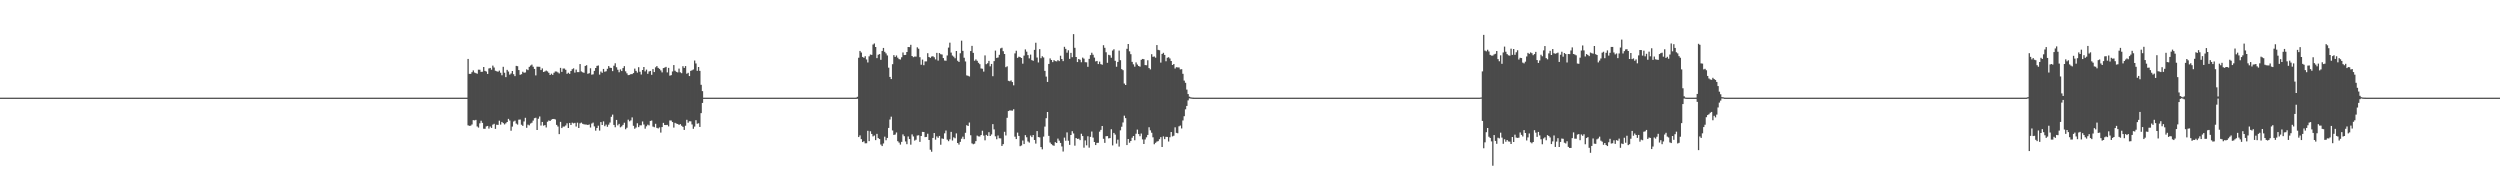 <?xml version="1.0" encoding="UTF-8"?>
<svg xmlns="http://www.w3.org/2000/svg" width="1920" height="150">
  <path d="M0 75.000h1v1.000H0zM1 75.000h1v1.000H1zM2 75.000h1v1.000H2zM3 75.000h1v1.000H3zM4 75.000h1v1.000H4zM5 75.000h1v1.000H5zM6 75.000h1v1.000H6zM7 75.000h1v1.000H7zM8 75.000h1v1.000H8zM9 75.000h1v1.000H9zM10 75.000h1v1.000H10zM11 75.000h1v1.000H11zM12 75.000h1v1.000H12zM13 75.000h1v1.000H13zM14 75.000h1v1.000H14zM15 75.000h1v1.000H15zM16 75.000h1v1.000H16zM17 75.000h1v1.000H17zM18 75.000h1v1.000H18zM19 75.000h1v1.000H19zM20 75.000h1v1.000H20zM21 75.000h1v1.000H21zM22 75.000h1v1.000H22zM23 75.000h1v1.000H23zM24 75.000h1v1.000H24zM25 75.000h1v1.000H25zM26 75.000h1v1.000H26zM27 75.000h1v1.000H27zM28 75.000h1v1.000H28zM29 75.000h1v1.000H29zM30 75.000h1v1.000H30zM31 75.000h1v1.000H31zM32 75.000h1v1.000H32zM33 75.000h1v1.000H33zM34 75.000h1v1.000H34zM35 75.000h1v1.000H35zM36 75.000h1v1.000H36zM37 75.000h1v1.000H37zM38 75.000h1v1.000H38zM39 75.000h1v1.000H39zM40 75.000h1v1.000H40zM41 75.000h1v1.000H41zM42 75.000h1v1.000H42zM43 75.000h1v1.000H43zM44 75.000h1v1.000H44zM45 75.000h1v1.000H45zM46 75.000h1v1.000H46zM47 75.000h1v1.000H47zM48 75.000h1v1.000H48zM49 75.000h1v1.000H49zM50 75.000h1v1.000H50zM51 75.000h1v1.000H51zM52 75.000h1v1.000H52zM53 75.000h1v1.000H53zM54 75.000h1v1.000H54zM55 75.000h1v1.000H55zM56 75.000h1v1.000H56zM57 75.000h1v1.000H57zM58 75.000h1v1.000H58zM59 75.000h1v1.000H59zM60 75.000h1v1.000H60zM61 75.000h1v1.000H61zM62 75.000h1v1.000H62zM63 75.000h1v1.000H63zM64 75.000h1v1.000H64zM65 75.000h1v1.000H65zM66 75.000h1v1.000H66zM67 75.000h1v1.000H67zM68 75.000h1v1.000H68zM69 75.000h1v1.000H69zM70 75.000h1v1.000H70zM71 75.000h1v1.000H71zM72 75.000h1v1.000H72zM73 75.000h1v1.000H73zM74 75.000h1v1.000H74zM75 75.000h1v1.000H75zM76 75.000h1v1.000H76zM77 75.000h1v1.000H77zM78 75.000h1v1.000H78zM79 75.000h1v1.000H79zM80 75.000h1v1.000H80zM81 75.000h1v1.000H81zM82 75.000h1v1.000H82zM83 75.000h1v1.000H83zM84 75.000h1v1.000H84zM85 75.000h1v1.000H85zM86 75.000h1v1.000H86zM87 75.000h1v1.000H87zM88 75.000h1v1.000H88zM89 75.000h1v1.000H89zM90 75.000h1v1.000H90zM91 75.000h1v1.000H91zM92 75.000h1v1.000H92zM93 75.000h1v1.000H93zM94 75.000h1v1.000H94zM95 75.000h1v1.000H95zM96 75.000h1v1.000H96zM97 75.000h1v1.000H97zM98 75.000h1v1.000H98zM99 75.000h1v1.000H99zM100 75.000h1v1.000H100zM101 75.000h1v1.000H101zM102 75.000h1v1.000H102zM103 75.000h1v1.000H103zM104 75.000h1v1.000H104zM105 75.000h1v1.000H105zM106 75.000h1v1.000H106zM107 75.000h1v1.000H107zM108 75.000h1v1.000H108zM109 75.000h1v1.000H109zM110 75.000h1v1.000H110zM111 75.000h1v1.000H111zM112 75.000h1v1.000H112zM113 75.000h1v1.000H113zM114 75.000h1v1.000H114zM115 75.000h1v1.000H115zM116 75.000h1v1.000H116zM117 75.000h1v1.000H117zM118 75.000h1v1.000H118zM119 75.000h1v1.000H119zM120 75.000h1v1.000H120zM121 75.000h1v1.000H121zM122 75.000h1v1.000H122zM123 75.000h1v1.000H123zM124 75.000h1v1.000H124zM125 75.000h1v1.000H125zM126 75.000h1v1.000H126zM127 75.000h1v1.000H127zM128 75.000h1v1.000H128zM129 75.000h1v1.000H129zM130 75.000h1v1.000H130zM131 75.000h1v1.000H131zM132 75.000h1v1.000H132zM133 75.000h1v1.000H133zM134 75.000h1v1.000H134zM135 75.000h1v1.000H135zM136 75.000h1v1.000H136zM137 75.000h1v1.000H137zM138 75.000h1v1.000H138zM139 75.000h1v1.000H139zM140 75.000h1v1.000H140zM141 75.000h1v1.000H141zM142 75.000h1v1.000H142zM143 75.000h1v1.000H143zM144 75.000h1v1.000H144zM145 75.000h1v1.000H145zM146 75.000h1v1.000H146zM147 75.000h1v1.000H147zM148 75.000h1v1.000H148zM149 75.000h1v1.000H149zM150 75.000h1v1.000H150zM151 75.000h1v1.000H151zM152 75.000h1v1.000H152zM153 75.000h1v1.000H153zM154 75.000h1v1.000H154zM155 75.000h1v1.000H155zM156 75.000h1v1.000H156zM157 75.000h1v1.000H157zM158 75.000h1v1.000H158zM159 75.000h1v1.000H159zM160 75.000h1v1.000H160zM161 75.000h1v1.000H161zM162 75.000h1v1.000H162zM163 75.000h1v1.000H163zM164 75.000h1v1.000H164zM165 75.000h1v1.000H165zM166 75.000h1v1.000H166zM167 75.000h1v1.000H167zM168 75.000h1v1.000H168zM169 75.000h1v1.000H169zM170 75.000h1v1.000H170zM171 75.000h1v1.000H171zM172 75.000h1v1.000H172zM173 75.000h1v1.000H173zM174 75.000h1v1.000H174zM175 75.000h1v1.000H175zM176 75.000h1v1.000H176zM177 75.000h1v1.000H177zM178 75.000h1v1.000H178zM179 75.000h1v1.000H179zM180 75.000h1v1.000H180zM181 75.000h1v1.000H181zM182 75.000h1v1.000H182zM183 75.000h1v1.000H183zM184 75.000h1v1.000H184zM185 75.000h1v1.000H185zM186 75.000h1v1.000H186zM187 75.000h1v1.000H187zM188 75.000h1v1.000H188zM189 75.000h1v1.000H189zM190 75.000h1v1.000H190zM191 75.000h1v1.000H191zM192 75.000h1v1.000H192zM193 75.000h1v1.000H193zM194 75.000h1v1.000H194zM195 75.000h1v1.000H195zM196 75.000h1v1.000H196zM197 75.000h1v1.000H197zM198 75.000h1v1.000H198zM199 75.000h1v1.000H199zM200 75.000h1v1.000H200zM201 75.000h1v1.000H201zM202 75.000h1v1.000H202zM203 75.000h1v1.000H203zM204 75.000h1v1.000H204zM205 75.000h1v1.000H205zM206 75.000h1v1.000H206zM207 75.000h1v1.000H207zM208 75.000h1v1.000H208zM209 75.000h1v1.000H209zM210 75.000h1v1.000H210zM211 75.000h1v1.000H211zM212 75.000h1v1.000H212zM213 75.000h1v1.000H213zM214 75.000h1v1.000H214zM215 75.000h1v1.000H215zM216 75.000h1v1.000H216zM217 75.000h1v1.000H217zM218 75.000h1v1.000H218zM219 75.000h1v1.000H219zM220 75.000h1v1.000H220zM221 75.000h1v1.000H221zM222 75.000h1v1.000H222zM223 75.000h1v1.000H223zM224 75.000h1v1.000H224zM225 75.000h1v1.000H225zM226 75.000h1v1.000H226zM227 75.000h1v1.000H227zM228 75.000h1v1.000H228zM229 75.000h1v1.000H229zM230 75.000h1v1.000H230zM231 75.000h1v1.000H231zM232 75.000h1v1.000H232zM233 75.000h1v1.000H233zM234 75.000h1v1.000H234zM235 75.000h1v1.000H235zM236 75.000h1v1.000H236zM237 75.000h1v1.000H237zM238 75.000h1v1.000H238zM239 75.000h1v1.000H239zM240 75.000h1v1.000H240zM241 75.000h1v1.000H241zM242 75.000h1v1.000H242zM243 75.000h1v1.000H243zM244 75.000h1v1.000H244zM245 75.000h1v1.000H245zM246 75.000h1v1.000H246zM247 75.000h1v1.000H247zM248 75.000h1v1.000H248zM249 75.000h1v1.000H249zM250 75.000h1v1.000H250zM251 75.000h1v1.000H251zM252 75.000h1v1.000H252zM253 75.000h1v1.000H253zM254 75.000h1v1.000H254zM255 75.000h1v1.000H255zM256 75.000h1v1.000H256zM257 75.000h1v1.000H257zM258 75.000h1v1.000H258zM259 75.000h1v1.000H259zM260 75.000h1v1.000H260zM261 75.000h1v1.000H261zM262 75.000h1v1.000H262zM263 75.000h1v1.000H263zM264 75.000h1v1.000H264zM265 75.000h1v1.000H265zM266 75.000h1v1.000H266zM267 75.000h1v1.000H267zM268 75.000h1v1.000H268zM269 75.000h1v1.000H269zM270 75.000h1v1.000H270zM271 75.000h1v1.000H271zM272 75.000h1v1.000H272zM273 75.000h1v1.000H273zM274 75.000h1v1.000H274zM275 75.000h1v1.000H275zM276 75.000h1v1.000H276zM277 75.000h1v1.000H277zM278 75.000h1v1.000H278zM279 75.000h1v1.000H279zM280 75.000h1v1.000H280zM281 75.000h1v1.000H281zM282 75.000h1v1.000H282zM283 75.000h1v1.000H283zM284 75.000h1v1.000H284zM285 75.000h1v1.000H285zM286 75.000h1v1.000H286zM287 75.000h1v1.000H287zM288 75.000h1v1.000H288zM289 75.000h1v1.000H289zM290 75.000h1v1.000H290zM291 75.000h1v1.000H291zM292 75.000h1v1.000H292zM293 75.000h1v1.000H293zM294 75.000h1v1.000H294zM295 75.000h1v1.000H295zM296 75.000h1v1.000H296zM297 75.000h1v1.000H297zM298 75.000h1v1.000H298zM299 75.000h1v1.000H299zM300 75.000h1v1.000H300zM301 75.000h1v1.000H301zM302 75.000h1v1.000H302zM303 75.000h1v1.000H303zM304 75.000h1v1.000H304zM305 75.000h1v1.000H305zM306 75.000h1v1.000H306zM307 75.000h1v1.000H307zM308 75.000h1v1.000H308zM309 75.000h1v1.000H309zM310 75.000h1v1.000H310zM311 75.000h1v1.000H311zM312 75.000h1v1.000H312zM313 75.000h1v1.000H313zM314 75.000h1v1.000H314zM315 75.000h1v1.000H315zM316 75.000h1v1.000H316zM317 75.000h1v1.000H317zM318 75.000h1v1.000H318zM319 75.000h1v1.000H319zM320 75.000h1v1.000H320zM321 75.000h1v1.000H321zM322 75.000h1v1.000H322zM323 75.000h1v1.000H323zM324 75.000h1v1.000H324zM325 75.000h1v1.000H325zM326 75.000h1v1.000H326zM327 75.000h1v1.000H327zM328 75.000h1v1.000H328zM329 75.000h1v1.000H329zM330 75.000h1v1.000H330zM331 75.000h1v1.000H331zM332 75.000h1v1.000H332zM333 75.000h1v1.000H333zM334 75.000h1v1.000H334zM335 75.000h1v1.000H335zM336 74.998h1v1.000H336zM337 74.998h1v1.000H337zM338 74.998h1v1.000H338zM339 74.997h1v1.000H339zM340 74.998h1v1.000H340zM341 74.998h1v1.000H341zM342 74.998h1v1.000H342zM343 74.998h1v1.000H343zM344 74.998h1v1.000H344zM345 74.998h1v1.000H345zM346 74.997h1v1.000H346zM347 74.998h1v1.000H347zM348 74.998h1v1.000H348zM349 74.998h1v1.000H349zM350 74.998h1v1.000H350zM351 74.997h1v1.000H351zM352 74.998h1v1.000H352zM353 74.998h1v1.000H353zM354 74.998h1v1.000H354zM355 74.998h1v1.000H355zM356 74.998h1v1.000H356zM357 74.997h1v1.000H357zM358 74.998h1v1.000H358zM359 45.242h1v51.026H359zM360 56.755h1v39.902H360zM361 56.743h1v39.759H361zM362 55.434h1v40.135H362zM363 54.064h1v38.181H363zM364 55.722h1v36.735H364zM365 56.182h1v35.876H365zM366 56.618h1v40.483H366zM367 53.504h1v44.515H367zM368 53.576h1v41.119H368zM369 55.184h1v37.530H369zM370 55.109h1v39.229H370zM371 51.469h1v47.388H371zM372 54.423h1v44.484H372zM373 54.922h1v42.151H373zM374 56.797h1v39.907H374zM375 52.586h1v46.161H375zM376 52.158h1v45.000H376zM377 53.560h1v44.672H377zM378 50.394h1v45.358H378zM379 51.860h1v43.236H379zM380 54.328h1v44.649H380zM381 54.720h1v41.085H381zM382 55.081h1v40.843H382zM383 54.214h1v38.448H383zM384 55.875h1v39.814H384zM385 57.813h1v35.854H385zM386 51.303h1v43.263H386zM387 55.870h1v39.737H387zM388 59.226h1v35.492H388zM389 53.666h1v40.024H389zM390 54.939h1v36.366H390zM391 57.292h1v35.269H391zM392 56.410h1v43.974H392zM393 54.545h1v42.671H393zM394 57.008h1v36.315H394zM395 58.483h1v34.182H395zM396 50.572h1v44.370H396zM397 50.832h1v44.841H397zM398 53.821h1v38.062H398zM399 57.467h1v34.352H399zM400 56.995h1v38.800H400zM401 55.087h1v41.573H401zM402 55.852h1v37.459H402zM403 55.675h1v34.788H403zM404 53.235h1v44.931H404zM405 53.877h1v41.848H405zM406 51.369h1v44.957H406zM407 50.340h1v44.511H407zM408 49.622h1v44.662H408zM409 51.274h1v41.370H409zM410 52.953h1v37.820H410zM411 57.904h1v32.529H411zM412 51.181h1v48.654H412zM413 51.266h1v39.926H413zM414 51.317h1v38.135H414zM415 53.831h1v42.601H415zM416 52.547h1v41.120H416zM417 55.275h1v41.225H417zM418 54.846h1v41.182H418zM419 54.174h1v43.707H419zM420 54.823h1v38.669H420zM421 55.902h1v36.611H421zM422 57.576h1v35.376H422zM423 56.578h1v35.351H423zM424 57.492h1v33.897H424zM425 55.855h1v35.485H425zM426 54.871h1v36.891H426zM427 54.918h1v40.994H427zM428 55.581h1v41.601H428zM429 56.412h1v46.589H429zM430 52.142h1v41.428H430zM431 55.180h1v43.152H431zM432 52.621h1v44.615H432zM433 52.632h1v44.534H433zM434 53.628h1v42.719H434zM435 56.701h1v37.999H435zM436 55.848h1v42.432H436zM437 56.750h1v37.641H437zM438 54.529h1v41.494H438zM439 53.169h1v41.021H439zM440 52.502h1v42.274H440zM441 55.757h1v38.609H441zM442 53.441h1v43.758H442zM443 55.416h1v38.772H443zM444 55.408h1v42.887H444zM445 49.199h1v45.528H445zM446 54.886h1v39.256H446zM447 55.479h1v39.625H447zM448 55.926h1v39.550H448zM449 50.657h1v44.985H449zM450 50.086h1v45.631H450zM451 56.672h1v39.337H451zM452 56.218h1v39.370H452zM453 52.450h1v45.475H453zM454 57.358h1v37.542H454zM455 57.062h1v37.078H455zM456 54.418h1v42.641H456zM457 52.245h1v48.124H457zM458 50.575h1v47.749H458zM459 50.293h1v46.232H459zM460 57.313h1v42.976H460zM461 54.913h1v38.826H461zM462 55.929h1v40.046H462zM463 52.945h1v40.300H463zM464 55.073h1v41.823H464zM465 54.720h1v40.964H465zM466 52.824h1v44.543H466zM467 50.745h1v44.999H467zM468 52.022h1v42.095H468zM469 52.198h1v37.518H469zM470 54.629h1v33.360H470zM471 50.505h1v45.432H471zM472 48.613h1v49.135H472zM473 51.645h1v40.451H473zM474 53.563h1v42.711H474zM475 55.510h1v39.643H475zM476 53.317h1v44.461H476zM477 54.567h1v42.483H477zM478 52.282h1v43.632H478zM479 50.770h1v43.503H479zM480 54.773h1v44.481H480zM481 56.306h1v41.788H481zM482 57.721h1v34.203H482zM483 57.476h1v35.719H483zM484 56.946h1v35.526H484zM485 56.909h1v33.245H485zM486 56.129h1v40.462H486zM487 52.707h1v46.149H487zM488 54.404h1v43.534H488zM489 55.757h1v38.920H489zM490 51.616h1v46.016H490zM491 55.111h1v41.151H491zM492 57.260h1v39.014H492zM493 53.748h1v39.527H493zM494 51.475h1v44.168H494zM495 54.810h1v44.029H495zM496 53.441h1v43.578H496zM497 56.678h1v39.053H497zM498 54.887h1v41.401H498zM499 54.462h1v38.396H499zM500 57.426h1v35.136H500zM501 53.019h1v44.221H501zM502 55.364h1v42.350H502zM503 51.695h1v43.375H503zM504 50.755h1v47.435H504zM505 52.100h1v46.553H505zM506 52.878h1v44.970H506zM507 54.064h1v47.780H507zM508 55.627h1v41.943H508zM509 52.269h1v42.092H509zM510 51.915h1v44.062H510zM511 51.377h1v44.655H511zM512 55.605h1v40.298H512zM513 52.137h1v44.924H513zM514 58.099h1v34.400H514zM515 57.708h1v34.888H515zM516 54.873h1v38.876H516zM517 49.948h1v48.034H517zM518 54.331h1v40.020H518zM519 55.201h1v39.736H519zM520 55.582h1v39.630H520zM521 52.677h1v43.254H521zM522 55.555h1v39.763H522zM523 56.211h1v40.363H523zM524 50.819h1v46.633H524zM525 52.176h1v47.621H525zM526 50.731h1v45.829H526zM527 56.639h1v35.365H527zM528 55.894h1v38.375H528zM529 58.421h1v34.721H529zM530 54.450h1v38.752H530zM531 53.956h1v41.617H531zM532 53.326h1v45.571H532zM533 46.499h1v50.709H533zM534 48.731h1v43.600H534zM535 54.350h1v40.670H535zM536 51.481h1v43.210H536zM537 54.434h1v43.057H537zM538 65.103h1v21.796H538zM539 70.014h1v9.061H539zM540 74.998h1v1.000H540zM541 74.998h1v1.000H541zM542 74.998h1v1.000H542zM543 74.997h1v1.000H543zM544 74.997h1v1.000H544zM545 74.998h1v1.000H545zM546 74.998h1v1.000H546zM547 74.998h1v1.000H547zM548 74.998h1v1.000H548zM549 74.998h1v1.000H549zM550 74.997h1v1.000H550zM551 74.998h1v1.000H551zM552 74.997h1v1.000H552zM553 74.997h1v1.000H553zM554 74.997h1v1.000H554zM555 74.997h1v1.000H555zM556 74.998h1v1.000H556zM557 74.998h1v1.000H557zM558 74.998h1v1.000H558zM559 74.997h1v1.000H559zM560 74.998h1v1.000H560zM561 74.998h1v1.000H561zM562 74.998h1v1.000H562zM563 74.998h1v1.000H563zM564 74.998h1v1.000H564zM565 74.998h1v1.000H565zM566 74.998h1v1.000H566zM567 74.998h1v1.000H567zM568 74.998h1v1.000H568zM569 74.998h1v1.000H569zM570 74.998h1v1.000H570zM571 74.998h1v1.000H571zM572 74.997h1v1.000H572zM573 74.997h1v1.000H573zM574 74.998h1v1.000H574zM575 74.998h1v1.000H575zM576 74.998h1v1.000H576zM577 74.997h1v1.000H577zM578 74.998h1v1.000H578zM579 74.998h1v1.000H579zM580 74.997h1v1.000H580zM581 74.998h1v1.000H581zM582 74.997h1v1.000H582zM583 74.998h1v1.000H583zM584 74.998h1v1.000H584zM585 74.998h1v1.000H585zM586 74.997h1v1.000H586zM587 74.998h1v1.000H587zM588 74.998h1v1.000H588zM589 74.998h1v1.000H589zM590 74.997h1v1.000H590zM591 74.997h1v1.000H591zM592 74.998h1v1.000H592zM593 74.998h1v1.000H593zM594 74.998h1v1.000H594zM595 74.998h1v1.000H595zM596 74.997h1v1.000H596zM597 74.998h1v1.000H597zM598 74.998h1v1.000H598zM599 74.998h1v1.000H599zM600 74.997h1v1.000H600zM601 74.998h1v1.000H601zM602 74.998h1v1.000H602zM603 74.997h1v1.000H603zM604 74.998h1v1.000H604zM605 74.998h1v1.000H605zM606 74.998h1v1.000H606zM607 74.998h1v1.000H607zM608 74.998h1v1.000H608zM609 74.998h1v1.000H609zM610 74.998h1v1.000H610zM611 74.998h1v1.000H611zM612 74.998h1v1.000H612zM613 74.998h1v1.000H613zM614 74.998h1v1.000H614zM615 74.998h1v1.000H615zM616 74.998h1v1.000H616zM617 74.997h1v1.000H617zM618 74.998h1v1.000H618zM619 74.998h1v1.000H619zM620 74.998h1v1.000H620zM621 74.998h1v1.000H621zM622 74.998h1v1.000H622zM623 74.998h1v1.000H623zM624 74.998h1v1.000H624zM625 74.998h1v1.000H625zM626 74.998h1v1.000H626zM627 74.997h1v1.000H627zM628 74.998h1v1.000H628zM629 74.998h1v1.000H629zM630 74.998h1v1.000H630zM631 74.998h1v1.000H631zM632 74.998h1v1.000H632zM633 74.998h1v1.000H633zM634 74.997h1v1.000H634zM635 74.998h1v1.000H635zM636 74.998h1v1.000H636zM637 74.998h1v1.000H637zM638 74.998h1v1.000H638zM639 74.998h1v1.000H639zM640 74.998h1v1.000H640zM641 74.998h1v1.000H641zM642 74.998h1v1.000H642zM643 74.998h1v1.000H643zM644 74.998h1v1.000H644zM645 74.998h1v1.000H645zM646 74.998h1v1.000H646zM647 74.998h1v1.000H647zM648 74.998h1v1.000H648zM649 74.997h1v1.000H649zM650 74.998h1v1.000H650zM651 74.997h1v1.000H651zM652 74.998h1v1.000H652zM653 74.998h1v1.000H653zM654 74.998h1v1.000H654zM655 74.998h1v1.000H655zM656 74.998h1v1.000H656zM657 74.966h1v1.000H657zM658 74.341h1v1.552H658zM659 44.335h1v60.929H659zM660 39.107h1v64.870H660zM661 40.331h1v66.521H661zM662 43.733h1v65.358H662zM663 44.409h1v64.093H663zM664 43.147h1v66.946H664zM665 45.663h1v64.360H665zM666 47.951h1v52.499H666zM667 43.246h1v65.142H667zM668 41.865h1v58.971H668zM669 42.126h1v60.712H669zM670 34.193h1v70.581H670zM671 33.374h1v70.728H671zM672 36.076h1v71.548H672zM673 44.670h1v58.119H673zM674 42.038h1v64.038H674zM675 41.517h1v65.283H675zM676 45.941h1v65.073H676zM677 39.096h1v73.107H677zM678 36.824h1v73.379H678zM679 39.790h1v65.189H679zM680 41.022h1v66.687H680zM681 42.575h1v63.358H681zM682 51.989h1v46.258H682zM683 59.085h1v32.729H683zM684 60.706h1v28.907H684zM685 49.283h1v50.929H685zM686 42.334h1v61.286H686zM687 43.729h1v59.568H687zM688 42.597h1v59.133H688zM689 44.294h1v64.129H689zM690 45.427h1v64.085H690zM691 45.735h1v65.323H691zM692 43.965h1v64.967H692zM693 40.276h1v62.935H693zM694 42.303h1v62.295H694zM695 42.165h1v66.461H695zM696 39.927h1v70.835H696zM697 36.120h1v68.697H697zM698 36.197h1v70.588H698zM699 34.401h1v76.702H699zM700 43.033h1v60.182H700zM701 43.954h1v60.847H701zM702 43.437h1v64.550H702zM703 43.467h1v63.825H703zM704 36.340h1v67.746H704zM705 37.407h1v66.500H705zM706 43.915h1v65.043H706zM707 49.738h1v54.720H707zM708 45.794h1v55.504H708zM709 50.082h1v51.302H709zM710 47.165h1v58.142H710zM711 47.158h1v57.991H711zM712 40.861h1v61.852H712zM713 43.795h1v63.730H713zM714 44.441h1v70.562H714zM715 43.415h1v73.133H715zM716 43.158h1v62.799H716zM717 43.967h1v58.153H717zM718 45.637h1v61.640H718zM719 40.600h1v64.178H719zM720 46.559h1v59.296H720zM721 40.746h1v63.661H721zM722 41.629h1v69.536H722zM723 41.877h1v64.455H723zM724 44.583h1v62.086H724zM725 46.464h1v55.926H725zM726 46.655h1v53.570H726zM727 42.615h1v64.660H727zM728 36.571h1v71.891H728zM729 32.775h1v74.228H729zM730 40.395h1v60.864H730zM731 42.653h1v65.292H731zM732 43.517h1v61.930H732zM733 44.725h1v61.452H733zM734 39.185h1v63.282H734zM735 46.638h1v63.203H735zM736 47.585h1v63.455H736zM737 40.893h1v68.053H737zM738 31.232h1v75.307H738zM739 39.048h1v65.903H739zM740 44.359h1v62.507H740zM741 47.195h1v54.778H741zM742 57.899h1v38.276H742zM743 58.223h1v38.521H743zM744 58.705h1v35.389H744zM745 39.225h1v64.678H745zM746 35.245h1v74.883H746zM747 40.610h1v70.196H747zM748 46.660h1v63.679H748zM749 45.642h1v62.744H749zM750 46.713h1v57.452H750zM751 48.235h1v56.543H751zM752 49.318h1v55.551H752zM753 52.572h1v51.124H753zM754 52.775h1v47.648H754zM755 54.979h1v49.159H755zM756 42.526h1v65.226H756zM757 49.330h1v54.259H757zM758 48.572h1v55.814H758zM759 46.725h1v54.825H759zM760 50.921h1v53.547H760zM761 49.104h1v54.144H761zM762 58.516h1v36.833H762zM763 46.975h1v52.422H763zM764 38.870h1v65.820H764zM765 44.497h1v62.481H765zM766 44.110h1v60.005H766zM767 42.070h1v64.124H767zM768 37.145h1v69.133H768zM769 36.660h1v75.428H769zM770 39.300h1v71.386H770zM771 41.467h1v59.767H771zM772 51.589h1v52.443H772zM773 50.950h1v39.536H773zM774 62.062h1v23.228H774zM775 62.409h1v22.368H775zM776 61.755h1v23.161H776zM777 63.019h1v21.998H777zM778 65.519h1v18.410H778zM779 41.007h1v63.964H779zM780 38.987h1v67.828H780zM781 44.448h1v57.391H781zM782 43.537h1v60.879H782zM783 43.864h1v68.395H783zM784 44.519h1v67.185H784zM785 48.876h1v59.062H785zM786 42.701h1v67.953H786zM787 37.918h1v65.873H787zM788 39.676h1v65.762H788zM789 42.337h1v66.306H789zM790 44.873h1v64.621H790zM791 41.933h1v62.156H791zM792 46.170h1v59.155H792zM793 46.687h1v57.066H793zM794 38.282h1v69.219H794zM795 32.802h1v77.461H795zM796 44.198h1v56.474H796zM797 47.975h1v57.314H797zM798 37.755h1v67.792H798zM799 44.672h1v68.284H799zM800 43.230h1v71.462H800zM801 44.119h1v60.782H801zM802 54.451h1v42.791H802zM803 58.838h1v31.937H803zM804 62.907h1v23.094H804zM805 49.103h1v55.231H805zM806 44.875h1v64.573H806zM807 46.089h1v64.630H807zM808 47.736h1v63.836H808zM809 46.203h1v65.764H809zM810 46.948h1v62.250H810zM811 47.140h1v62.694H811zM812 46.169h1v60.270H812zM813 46.946h1v61.110H813zM814 42.792h1v66.997H814zM815 45.315h1v67.150H815zM816 46.967h1v69.420H816zM817 35.956h1v69.708H817zM818 37.544h1v70.538H818zM819 40.464h1v61.201H819zM820 38.607h1v69.490H820zM821 45.231h1v66.014H821zM822 40.619h1v63.080H822zM823 43.925h1v56.836H823zM824 26.238h1v76.255H824zM825 36.725h1v75.135H825zM826 43.774h1v62.191H826zM827 47.643h1v59.045H827zM828 45.311h1v61.194H828zM829 45.861h1v61.757H829zM830 47.841h1v54.852H830zM831 44.254h1v60.265H831zM832 45.069h1v68.360H832zM833 47.784h1v60.057H833zM834 47.874h1v63.741H834zM835 51.305h1v53.324H835zM836 45.208h1v68.182H836zM837 42.319h1v62.782H837zM838 40.479h1v60.514H838zM839 42.020h1v63.680H839zM840 44.260h1v64.793H840zM841 47.134h1v64.283H841zM842 46.779h1v62.918H842zM843 49.216h1v60.478H843zM844 47.299h1v53.804H844zM845 49.275h1v50.455H845zM846 49.713h1v47.059H846zM847 34.714h1v71.878H847zM848 36.704h1v73.028H848zM849 40.120h1v64.475H849zM850 48.254h1v56.240H850zM851 42.105h1v64.210H851zM852 42.509h1v63.548H852zM853 44.355h1v54.903H853zM854 38.789h1v72.865H854zM855 37.857h1v64.221H855zM856 46.688h1v56.687H856zM857 51.275h1v59.009H857zM858 47.548h1v59.712H858zM859 38.867h1v73.697H859zM860 46.211h1v53.879H860zM861 53.096h1v44.221H861zM862 53.894h1v40.157H862zM863 64.159h1v24.654H863zM864 65.257h1v25.465H864zM865 37.457h1v73.942H865zM866 33.816h1v72.917H866zM867 39.423h1v70.201H867zM868 41.629h1v66.671H868zM869 47.495h1v58.280H869zM870 49.390h1v55.073H870zM871 51.209h1v56.527H871zM872 47.908h1v54.815H872zM873 49.572h1v49.939H873zM874 50.672h1v52.271H874zM875 51.195h1v53.415H875zM876 45.930h1v56.616H876zM877 45.243h1v61.806H877zM878 45.482h1v65.120H878zM879 49.990h1v57.132H879zM880 50.139h1v55.347H880zM881 46.262h1v57.363H881zM882 52.274h1v45.459H882zM883 53.279h1v46.821H883zM884 41.619h1v60.326H884zM885 43.637h1v61.809H885zM886 43.359h1v67.450H886zM887 44.314h1v65.358H887zM888 34.591h1v74.159H888zM889 38.287h1v70.119H889zM890 38.605h1v68.300H890zM891 48.073h1v57.234H891zM892 41.433h1v71.480H892zM893 40.537h1v64.223H893zM894 42.197h1v64.676H894zM895 47.056h1v58.007H895zM896 44.335h1v60.824H896zM897 43.942h1v64.740H897zM898 44.912h1v60.491H898zM899 46.859h1v54.513H899zM900 49.938h1v54.791H900zM901 49.156h1v55.096H901zM902 52.616h1v45.161H902zM903 51.601h1v50.458H903zM904 51.753h1v50.591H904zM905 51.816h1v45.228H905zM906 53.321h1v43.073H906zM907 53.125h1v45.523H907zM908 56.667h1v35.847H908zM909 61.924h1v27.311H909zM910 63.616h1v20.369H910zM911 68.794h1v12.545H911zM912 72.221h1v4.860H912zM913 74.249h1v1.345H913zM914 74.718h1v1.000H914zM915 74.881h1v1.000H915zM916 74.957h1v1.000H916zM917 74.985h1v1.000H917zM918 74.995h1v1.000H918zM919 74.998h1v1.000H919zM920 74.998h1v1.000H920zM921 74.998h1v1.000H921zM922 74.997h1v1.000H922zM923 74.998h1v1.000H923zM924 74.998h1v1.000H924zM925 74.998h1v1.000H925zM926 74.998h1v1.000H926zM927 74.998h1v1.000H927zM928 74.998h1v1.000H928zM929 74.997h1v1.000H929zM930 74.998h1v1.000H930zM931 74.997h1v1.000H931zM932 74.998h1v1.000H932zM933 74.998h1v1.000H933zM934 74.998h1v1.000H934zM935 74.997h1v1.000H935zM936 74.998h1v1.000H936zM937 74.998h1v1.000H937zM938 74.998h1v1.000H938zM939 74.998h1v1.000H939zM940 74.998h1v1.000H940zM941 74.998h1v1.000H941zM942 74.998h1v1.000H942zM943 74.998h1v1.000H943zM944 74.998h1v1.000H944zM945 74.998h1v1.000H945zM946 74.997h1v1.000H946zM947 74.997h1v1.000H947zM948 74.998h1v1.000H948zM949 74.998h1v1.000H949zM950 74.998h1v1.000H950zM951 74.998h1v1.000H951zM952 74.998h1v1.000H952zM953 74.998h1v1.000H953zM954 74.998h1v1.000H954zM955 74.998h1v1.000H955zM956 74.998h1v1.000H956zM957 74.998h1v1.000H957zM958 74.998h1v1.000H958zM959 74.997h1v1.000H959zM960 74.998h1v1.000H960zM961 74.998h1v1.000H961zM962 74.998h1v1.000H962zM963 74.998h1v1.000H963zM964 74.998h1v1.000H964zM965 74.998h1v1.000H965zM966 74.998h1v1.000H966zM967 74.998h1v1.000H967zM968 74.998h1v1.000H968zM969 74.998h1v1.000H969zM970 74.998h1v1.000H970zM971 74.998h1v1.000H971zM972 74.998h1v1.000H972zM973 74.998h1v1.000H973zM974 74.998h1v1.000H974zM975 74.997h1v1.000H975zM976 74.997h1v1.000H976zM977 74.998h1v1.000H977zM978 74.998h1v1.000H978zM979 74.998h1v1.000H979zM980 74.998h1v1.000H980zM981 74.998h1v1.000H981zM982 74.997h1v1.000H982zM983 74.998h1v1.000H983zM984 74.998h1v1.000H984zM985 74.998h1v1.000H985zM986 74.998h1v1.000H986zM987 74.998h1v1.000H987zM988 74.998h1v1.000H988zM989 74.998h1v1.000H989zM990 74.998h1v1.000H990zM991 74.998h1v1.000H991zM992 74.998h1v1.000H992zM993 74.998h1v1.000H993zM994 74.998h1v1.000H994zM995 74.998h1v1.000H995zM996 74.998h1v1.000H996zM997 74.998h1v1.000H997zM998 74.998h1v1.000H998zM999 74.998h1v1.000H999zM1000 74.998h1v1.000H1000zM1001 74.997h1v1.000H1001zM1002 74.998h1v1.000H1002zM1003 74.998h1v1.000H1003zM1004 74.998h1v1.000H1004zM1005 74.998h1v1.000H1005zM1006 74.998h1v1.000H1006zM1007 74.998h1v1.000H1007zM1008 74.997h1v1.000H1008zM1009 74.998h1v1.000H1009zM1010 74.998h1v1.000H1010zM1011 74.998h1v1.000H1011zM1012 74.998h1v1.000H1012zM1013 74.998h1v1.000H1013zM1014 74.998h1v1.000H1014zM1015 74.998h1v1.000H1015zM1016 74.998h1v1.000H1016zM1017 74.997h1v1.000H1017zM1018 74.998h1v1.000H1018zM1019 74.998h1v1.000H1019zM1020 74.998h1v1.000H1020zM1021 74.998h1v1.000H1021zM1022 74.998h1v1.000H1022zM1023 74.998h1v1.000H1023zM1024 74.998h1v1.000H1024zM1025 74.998h1v1.000H1025zM1026 74.998h1v1.000H1026zM1027 74.998h1v1.000H1027zM1028 74.997h1v1.000H1028zM1029 74.998h1v1.000H1029zM1030 74.998h1v1.000H1030zM1031 74.998h1v1.000H1031zM1032 74.997h1v1.000H1032zM1033 74.998h1v1.000H1033zM1034 74.997h1v1.000H1034zM1035 74.998h1v1.000H1035zM1036 74.998h1v1.000H1036zM1037 74.998h1v1.000H1037zM1038 74.998h1v1.000H1038zM1039 74.998h1v1.000H1039zM1040 74.998h1v1.000H1040zM1041 74.998h1v1.000H1041zM1042 74.998h1v1.000H1042zM1043 74.998h1v1.000H1043zM1044 74.998h1v1.000H1044zM1045 74.998h1v1.000H1045zM1046 74.998h1v1.000H1046zM1047 74.998h1v1.000H1047zM1048 74.998h1v1.000H1048zM1049 74.998h1v1.000H1049zM1050 74.998h1v1.000H1050zM1051 74.998h1v1.000H1051zM1052 74.998h1v1.000H1052zM1053 74.998h1v1.000H1053zM1054 74.998h1v1.000H1054zM1055 74.998h1v1.000H1055zM1056 74.997h1v1.000H1056zM1057 74.998h1v1.000H1057zM1058 74.998h1v1.000H1058zM1059 74.998h1v1.000H1059zM1060 74.998h1v1.000H1060zM1061 74.998h1v1.000H1061zM1062 74.998h1v1.000H1062zM1063 74.998h1v1.000H1063zM1064 74.998h1v1.000H1064zM1065 74.998h1v1.000H1065zM1066 74.998h1v1.000H1066zM1067 74.998h1v1.000H1067zM1068 74.998h1v1.000H1068zM1069 74.998h1v1.000H1069zM1070 74.998h1v1.000H1070zM1071 74.998h1v1.000H1071zM1072 74.998h1v1.000H1072zM1073 74.998h1v1.000H1073zM1074 74.998h1v1.000H1074zM1075 74.998h1v1.000H1075zM1076 74.998h1v1.000H1076zM1077 74.998h1v1.000H1077zM1078 74.998h1v1.000H1078zM1079 74.998h1v1.000H1079zM1080 74.997h1v1.000H1080zM1081 74.998h1v1.000H1081zM1082 74.998h1v1.000H1082zM1083 74.998h1v1.000H1083zM1084 74.998h1v1.000H1084zM1085 74.998h1v1.000H1085zM1086 74.998h1v1.000H1086zM1087 74.997h1v1.000H1087zM1088 74.998h1v1.000H1088zM1089 74.998h1v1.000H1089zM1090 74.998h1v1.000H1090zM1091 74.998h1v1.000H1091zM1092 74.998h1v1.000H1092zM1093 74.998h1v1.000H1093zM1094 74.998h1v1.000H1094zM1095 74.998h1v1.000H1095zM1096 74.998h1v1.000H1096zM1097 74.997h1v1.000H1097zM1098 74.998h1v1.000H1098zM1099 74.998h1v1.000H1099zM1100 74.998h1v1.000H1100zM1101 74.998h1v1.000H1101zM1102 74.998h1v1.000H1102zM1103 74.998h1v1.000H1103zM1104 74.998h1v1.000H1104zM1105 74.997h1v1.000H1105zM1106 74.998h1v1.000H1106zM1107 74.998h1v1.000H1107zM1108 74.998h1v1.000H1108zM1109 74.998h1v1.000H1109zM1110 74.998h1v1.000H1110zM1111 74.998h1v1.000H1111zM1112 74.998h1v1.000H1112zM1113 74.998h1v1.000H1113zM1114 74.997h1v1.000H1114zM1115 74.998h1v1.000H1115zM1116 74.998h1v1.000H1116zM1117 74.997h1v1.000H1117zM1118 74.998h1v1.000H1118zM1119 74.998h1v1.000H1119zM1120 74.998h1v1.000H1120zM1121 74.998h1v1.000H1121zM1122 74.998h1v1.000H1122zM1123 74.998h1v1.000H1123zM1124 74.998h1v1.000H1124zM1125 74.998h1v1.000H1125zM1126 74.998h1v1.000H1126zM1127 74.998h1v1.000H1127zM1128 74.998h1v1.000H1128zM1129 74.998h1v1.000H1129zM1130 74.998h1v1.000H1130zM1131 74.998h1v1.000H1131zM1132 74.998h1v1.000H1132zM1133 74.998h1v1.000H1133zM1134 74.998h1v1.000H1134zM1135 74.998h1v1.000H1135zM1136 74.996h1v1.000H1136zM1137 74.831h1v1.000H1137zM1138 54.859h1v38.001H1138zM1139 26.760h1v87.132H1139zM1140 38.854h1v70.455H1140zM1141 39.439h1v62.108H1141zM1142 38.192h1v60.120H1142zM1143 39.531h1v65.461H1143zM1144 42.145h1v63.849H1144zM1145 42.705h1v65.900H1145zM1146 42.687h1v84.618H1146zM1147 41.797h1v61.917H1147zM1148 41.299h1v66.933H1148zM1149 39.174h1v71.270H1149zM1150 45.402h1v60.376H1150zM1151 47.067h1v59.208H1151zM1152 42.491h1v59.375H1152zM1153 49.002h1v56.670H1153zM1154 40.281h1v70.149H1154zM1155 35.776h1v71.188H1155zM1156 39.750h1v69.117H1156zM1157 41.577h1v65.957H1157zM1158 42.475h1v66.167H1158zM1159 42.750h1v66.057H1159zM1160 37.360h1v73.226H1160zM1161 42.116h1v63.097H1161zM1162 37.627h1v71.424H1162zM1163 42.108h1v61.307H1163zM1164 40.165h1v65.500H1164zM1165 38.619h1v67.303H1165zM1166 45.742h1v59.971H1166zM1167 44.378h1v57.371H1167zM1168 44.579h1v59.019H1168zM1169 48.057h1v56.761H1169zM1170 48.711h1v51.230H1170zM1171 47.384h1v54.758H1171zM1172 43.388h1v64.506H1172zM1173 40.619h1v64.895H1173zM1174 41.346h1v61.142H1174zM1175 40.240h1v69.030H1175zM1176 40.835h1v69.234H1176zM1177 42.401h1v66.655H1177zM1178 41.530h1v58.448H1178zM1179 39.811h1v62.062H1179zM1180 46.141h1v58.963H1180zM1181 48.334h1v53.012H1181zM1182 46.442h1v57.534H1182zM1183 42.033h1v64.943H1183zM1184 43.188h1v67.620H1184zM1185 38.717h1v67.629H1185zM1186 35.390h1v70.089H1186zM1187 44.659h1v63.087H1187zM1188 45.579h1v58.194H1188zM1189 41.027h1v63.442H1189zM1190 39.029h1v66.521H1190zM1191 42.258h1v68.374H1191zM1192 37.704h1v70.876H1192zM1193 40.887h1v63.160H1193zM1194 41.267h1v71.568H1194zM1195 40.890h1v67.836H1195zM1196 40.401h1v65.736H1196zM1197 47.568h1v65.327H1197zM1198 42.053h1v66.969H1198zM1199 39.707h1v66.679H1199zM1200 43.534h1v63.088H1200zM1201 40.694h1v68.927H1201zM1202 41.542h1v68.642H1202zM1203 47.950h1v60.560H1203zM1204 41.475h1v71.316H1204zM1205 41.565h1v72.087H1205zM1206 38.777h1v74.845H1206zM1207 36.406h1v69.665H1207zM1208 41.475h1v60.182H1208zM1209 41.885h1v64.609H1209zM1210 42.498h1v64.052H1210zM1211 48.810h1v54.585H1211zM1212 49.004h1v53.977H1212zM1213 44.287h1v63.404H1213zM1214 38.808h1v64.445H1214zM1215 34.938h1v69.357H1215zM1216 38.723h1v64.382H1216zM1217 43.382h1v67.424H1217zM1218 41.522h1v64.515H1218zM1219 42.175h1v63.149H1219zM1220 43.117h1v70.391H1220zM1221 40.356h1v76.994H1221zM1222 40.841h1v71.217H1222zM1223 41.198h1v65.164H1223zM1224 35.340h1v74.988H1224zM1225 41.608h1v68.896H1225zM1226 42.223h1v64.803H1226zM1227 47.939h1v58.412H1227zM1228 46.559h1v58.392H1228zM1229 44.902h1v63.107H1229zM1230 40.428h1v68.387H1230zM1231 39.752h1v71.454H1231zM1232 44.691h1v65.152H1232zM1233 40.547h1v70.838H1233zM1234 38.708h1v73.467H1234zM1235 42.710h1v66.561H1235zM1236 40.529h1v66.083H1236zM1237 36.035h1v74.223H1237zM1238 36.062h1v73.956H1238zM1239 40.311h1v67.489H1239zM1240 41.803h1v68.702H1240zM1241 41.063h1v66.550H1241zM1242 44.632h1v63.466H1242zM1243 41.044h1v65.424H1243zM1244 36.525h1v76.971H1244zM1245 30.439h1v79.819H1245zM1246 41.036h1v69.619H1246zM1247 39.284h1v66.517H1247zM1248 37.953h1v71.656H1248zM1249 37.775h1v66.488H1249zM1250 39.168h1v72.307H1250zM1251 45.303h1v65.436H1251zM1252 40.687h1v65.842H1252zM1253 45.389h1v55.161H1253zM1254 44.871h1v59.394H1254zM1255 46.648h1v55.923H1255zM1256 45.610h1v58.065H1256zM1257 48.630h1v57.240H1257zM1258 42.533h1v61.111H1258zM1259 38.410h1v70.411H1259zM1260 38.467h1v68.795H1260zM1261 42.713h1v64.996H1261zM1262 38.938h1v62.255H1262zM1263 43.277h1v57.608H1263zM1264 41.301h1v58.502H1264zM1265 45.869h1v60.852H1265zM1266 39.698h1v65.924H1266zM1267 43.269h1v62.686H1267zM1268 37.093h1v77.386H1268zM1269 45.976h1v66.571H1269zM1270 43.397h1v62.178H1270zM1271 45.554h1v60.885H1271zM1272 45.816h1v59.183H1272zM1273 45.999h1v56.775H1273zM1274 41.520h1v67.922H1274zM1275 40.802h1v66.890H1275zM1276 40.474h1v70.273H1276zM1277 43.507h1v65.146H1277zM1278 37.827h1v65.495H1278zM1279 44.474h1v57.508H1279zM1280 43.617h1v61.306H1280zM1281 45.119h1v60.439H1281zM1282 41.868h1v67.473H1282zM1283 33.366h1v76.521H1283zM1284 39.400h1v65.073H1284zM1285 33.945h1v73.431H1285zM1286 36.833h1v66.223H1286zM1287 40.141h1v60.970H1287zM1288 41.013h1v69.189H1288zM1289 43.128h1v66.526H1289zM1290 44.350h1v60.658H1290zM1291 53.277h1v41.279H1291zM1292 67.792h1v12.114H1292zM1293 74.005h1v1.695H1293zM1294 74.896h1v1.000H1294zM1295 74.987h1v1.000H1295zM1296 74.997h1v1.000H1296zM1297 74.998h1v1.000H1297zM1298 74.998h1v1.000H1298zM1299 74.998h1v1.000H1299zM1300 74.998h1v1.000H1300zM1301 74.998h1v1.000H1301zM1302 74.965h1v1.000H1302zM1303 72.117h1v6.140H1303zM1304 33.658h1v81.668H1304zM1305 34.392h1v70.394H1305zM1306 48.679h1v57.269H1306zM1307 48.848h1v53.566H1307zM1308 53.309h1v44.281H1308zM1309 52.855h1v42.934H1309zM1310 53.949h1v36.058H1310zM1311 58.331h1v30.042H1311zM1312 60.247h1v27.525H1312zM1313 61.026h1v25.575H1313zM1314 61.295h1v24.675H1314zM1315 59.762h1v32.625H1315zM1316 60.725h1v28.225H1316zM1317 61.370h1v28.767H1317zM1318 62.937h1v25.069H1318zM1319 66.081h1v16.449H1319zM1320 70.410h1v8.406H1320zM1321 72.384h1v4.876H1321zM1322 74.597h1v1.000H1322zM1323 74.741h1v1.000H1323zM1324 74.968h1v1.000H1324zM1325 74.995h1v1.000H1325zM1326 74.998h1v1.000H1326zM1327 74.997h1v1.000H1327zM1328 74.998h1v1.000H1328zM1329 74.998h1v1.000H1329zM1330 74.998h1v1.000H1330zM1331 74.998h1v1.000H1331zM1332 74.998h1v1.000H1332zM1333 74.998h1v1.000H1333zM1334 74.998h1v1.000H1334zM1335 74.998h1v1.000H1335zM1336 74.998h1v1.000H1336zM1337 74.998h1v1.000H1337zM1338 74.998h1v1.000H1338zM1339 74.998h1v1.000H1339zM1340 74.998h1v1.000H1340zM1341 74.998h1v1.000H1341zM1342 74.998h1v1.000H1342zM1343 74.998h1v1.000H1343zM1344 74.998h1v1.000H1344zM1345 74.998h1v1.000H1345zM1346 74.998h1v1.000H1346zM1347 74.998h1v1.000H1347zM1348 74.998h1v1.000H1348zM1349 74.997h1v1.000H1349zM1350 74.998h1v1.000H1350zM1351 74.997h1v1.000H1351zM1352 74.998h1v1.000H1352zM1353 74.998h1v1.000H1353zM1354 74.998h1v1.000H1354zM1355 74.998h1v1.000H1355zM1356 74.998h1v1.000H1356zM1357 74.998h1v1.000H1357zM1358 74.998h1v1.000H1358zM1359 74.997h1v1.000H1359zM1360 74.998h1v1.000H1360zM1361 74.997h1v1.000H1361zM1362 74.998h1v1.000H1362zM1363 74.998h1v1.000H1363zM1364 74.998h1v1.000H1364zM1365 74.998h1v1.000H1365zM1366 74.998h1v1.000H1366zM1367 75.000h1v1.000H1367zM1368 75.000h1v1.000H1368zM1369 75.000h1v1.000H1369zM1370 75.000h1v1.000H1370zM1371 75.000h1v1.000H1371zM1372 75.000h1v1.000H1372zM1373 75.000h1v1.000H1373zM1374 75.000h1v1.000H1374zM1375 75.000h1v1.000H1375zM1376 75.000h1v1.000H1376zM1377 75.000h1v1.000H1377zM1378 75.000h1v1.000H1378zM1379 75.000h1v1.000H1379zM1380 75.000h1v1.000H1380zM1381 75.000h1v1.000H1381zM1382 75.000h1v1.000H1382zM1383 75.000h1v1.000H1383zM1384 75.000h1v1.000H1384zM1385 75.000h1v1.000H1385zM1386 75.000h1v1.000H1386zM1387 75.000h1v1.000H1387zM1388 75.000h1v1.000H1388zM1389 75.000h1v1.000H1389zM1390 75.000h1v1.000H1390zM1391 75.000h1v1.000H1391zM1392 75.000h1v1.000H1392zM1393 75.000h1v1.000H1393zM1394 75.000h1v1.000H1394zM1395 75.000h1v1.000H1395zM1396 75.000h1v1.000H1396zM1397 75.000h1v1.000H1397zM1398 75.000h1v1.000H1398zM1399 75.000h1v1.000H1399zM1400 75.000h1v1.000H1400zM1401 75.000h1v1.000H1401zM1402 75.000h1v1.000H1402zM1403 75.000h1v1.000H1403zM1404 75.000h1v1.000H1404zM1405 75.000h1v1.000H1405zM1406 75.000h1v1.000H1406zM1407 75.000h1v1.000H1407zM1408 75.000h1v1.000H1408zM1409 75.000h1v1.000H1409zM1410 75.000h1v1.000H1410zM1411 75.000h1v1.000H1411zM1412 75.000h1v1.000H1412zM1413 75.000h1v1.000H1413zM1414 75.000h1v1.000H1414zM1415 75.000h1v1.000H1415zM1416 75.000h1v1.000H1416zM1417 75.000h1v1.000H1417zM1418 75.000h1v1.000H1418zM1419 75.000h1v1.000H1419zM1420 75.000h1v1.000H1420zM1421 75.000h1v1.000H1421zM1422 75.000h1v1.000H1422zM1423 75.000h1v1.000H1423zM1424 75.000h1v1.000H1424zM1425 75.000h1v1.000H1425zM1426 75.000h1v1.000H1426zM1427 75.000h1v1.000H1427zM1428 75.000h1v1.000H1428zM1429 75.000h1v1.000H1429zM1430 75.000h1v1.000H1430zM1431 75.000h1v1.000H1431zM1432 75.000h1v1.000H1432zM1433 75.000h1v1.000H1433zM1434 75.000h1v1.000H1434zM1435 75.000h1v1.000H1435zM1436 75.000h1v1.000H1436zM1437 75.000h1v1.000H1437zM1438 75.000h1v1.000H1438zM1439 75.000h1v1.000H1439zM1440 75.000h1v1.000H1440zM1441 75.000h1v1.000H1441zM1442 75.000h1v1.000H1442zM1443 75.000h1v1.000H1443zM1444 75.000h1v1.000H1444zM1445 75.000h1v1.000H1445zM1446 75.000h1v1.000H1446zM1447 75.000h1v1.000H1447zM1448 75.000h1v1.000H1448zM1449 75.000h1v1.000H1449zM1450 75.000h1v1.000H1450zM1451 75.000h1v1.000H1451zM1452 75.000h1v1.000H1452zM1453 75.000h1v1.000H1453zM1454 75.000h1v1.000H1454zM1455 75.000h1v1.000H1455zM1456 75.000h1v1.000H1456zM1457 75.000h1v1.000H1457zM1458 75.000h1v1.000H1458zM1459 75.000h1v1.000H1459zM1460 75.000h1v1.000H1460zM1461 75.000h1v1.000H1461zM1462 75.000h1v1.000H1462zM1463 75.000h1v1.000H1463zM1464 75.000h1v1.000H1464zM1465 75.000h1v1.000H1465zM1466 75.000h1v1.000H1466zM1467 75.000h1v1.000H1467zM1468 75.000h1v1.000H1468zM1469 75.000h1v1.000H1469zM1470 75.000h1v1.000H1470zM1471 75.000h1v1.000H1471zM1472 75.000h1v1.000H1472zM1473 75.000h1v1.000H1473zM1474 75.000h1v1.000H1474zM1475 75.000h1v1.000H1475zM1476 75.000h1v1.000H1476zM1477 75.000h1v1.000H1477zM1478 75.000h1v1.000H1478zM1479 75.000h1v1.000H1479zM1480 75.000h1v1.000H1480zM1481 75.000h1v1.000H1481zM1482 75.000h1v1.000H1482zM1483 75.000h1v1.000H1483zM1484 75.000h1v1.000H1484zM1485 75.000h1v1.000H1485zM1486 75.000h1v1.000H1486zM1487 75.000h1v1.000H1487zM1488 75.000h1v1.000H1488zM1489 75.000h1v1.000H1489zM1490 75.000h1v1.000H1490zM1491 75.000h1v1.000H1491zM1492 75.000h1v1.000H1492zM1493 75.000h1v1.000H1493zM1494 75.000h1v1.000H1494zM1495 75.000h1v1.000H1495zM1496 75.000h1v1.000H1496zM1497 75.000h1v1.000H1497zM1498 75.000h1v1.000H1498zM1499 75.000h1v1.000H1499zM1500 75.000h1v1.000H1500zM1501 75.000h1v1.000H1501zM1502 75.000h1v1.000H1502zM1503 75.000h1v1.000H1503zM1504 75.000h1v1.000H1504zM1505 75.000h1v1.000H1505zM1506 75.000h1v1.000H1506zM1507 75.000h1v1.000H1507zM1508 75.000h1v1.000H1508zM1509 75.000h1v1.000H1509zM1510 75.000h1v1.000H1510zM1511 75.000h1v1.000H1511zM1512 75.000h1v1.000H1512zM1513 75.000h1v1.000H1513zM1514 75.000h1v1.000H1514zM1515 75.000h1v1.000H1515zM1516 75.000h1v1.000H1516zM1517 75.000h1v1.000H1517zM1518 75.000h1v1.000H1518zM1519 75.000h1v1.000H1519zM1520 75.000h1v1.000H1520zM1521 75.000h1v1.000H1521zM1522 74.998h1v1.000H1522zM1523 74.997h1v1.000H1523zM1524 74.998h1v1.000H1524zM1525 74.998h1v1.000H1525zM1526 74.998h1v1.000H1526zM1527 74.998h1v1.000H1527zM1528 74.998h1v1.000H1528zM1529 74.998h1v1.000H1529zM1530 74.998h1v1.000H1530zM1531 74.997h1v1.000H1531zM1532 74.998h1v1.000H1532zM1533 74.998h1v1.000H1533zM1534 74.998h1v1.000H1534zM1535 74.998h1v1.000H1535zM1536 74.998h1v1.000H1536zM1537 74.998h1v1.000H1537zM1538 74.998h1v1.000H1538zM1539 74.998h1v1.000H1539zM1540 74.998h1v1.000H1540zM1541 74.998h1v1.000H1541zM1542 74.997h1v1.000H1542zM1543 74.998h1v1.000H1543zM1544 74.998h1v1.000H1544zM1545 74.998h1v1.000H1545zM1546 74.997h1v1.000H1546zM1547 74.998h1v1.000H1547zM1548 74.998h1v1.000H1548zM1549 74.997h1v1.000H1549zM1550 74.998h1v1.000H1550zM1551 74.998h1v1.000H1551zM1552 74.998h1v1.000H1552zM1553 74.998h1v1.000H1553zM1554 74.998h1v1.000H1554zM1555 74.998h1v1.000H1555zM1556 74.968h1v1.000H1556zM1557 74.600h1v1.000H1557zM1558 40.835h1v75.196H1558zM1559 43.693h1v60.633H1559zM1560 45.612h1v53.074H1560zM1561 44.592h1v59.920H1561zM1562 45.897h1v58.396H1562zM1563 46.242h1v61.109H1563zM1564 50.060h1v58.351H1564zM1565 51.244h1v48.972H1565zM1566 47.641h1v61.305H1566zM1567 44.406h1v57.744H1567zM1568 45.267h1v53.907H1568zM1569 41.739h1v59.813H1569zM1570 37.974h1v65.905H1570zM1571 36.125h1v69.766H1571zM1572 44.516h1v60.368H1572zM1573 55.714h1v40.830H1573zM1574 49.529h1v52.264H1574zM1575 49.134h1v58.072H1575zM1576 49.593h1v57.612H1576zM1577 39.987h1v65.086H1577zM1578 37.204h1v68.703H1578zM1579 35.644h1v67.999H1579zM1580 39.735h1v64.102H1580zM1581 48.822h1v51.503H1581zM1582 58.733h1v34.916H1582zM1583 71.730h1v7.052H1583zM1584 73.673h1v3.074H1584zM1585 49.167h1v50.303H1585zM1586 45.542h1v57.244H1586zM1587 47.108h1v52.755H1587zM1588 46.294h1v55.182H1588zM1589 49.474h1v55.916H1589zM1590 50.390h1v56.816H1590zM1591 51.014h1v56.149H1591zM1592 42.831h1v60.044H1592zM1593 45.008h1v56.847H1593zM1594 48.912h1v55.914H1594zM1595 44.706h1v62.208H1595zM1596 40.228h1v61.563H1596zM1597 41.451h1v59.819H1597zM1598 38.167h1v68.943H1598zM1599 45.350h1v56.957H1599zM1600 42.412h1v61.298H1600zM1601 44.406h1v61.025H1601zM1602 43.513h1v62.942H1602zM1603 35.255h1v69.325H1603zM1604 41.106h1v61.891H1604zM1605 40.195h1v65.843H1605zM1606 47.098h1v59.775H1606zM1607 48.134h1v54.402H1607zM1608 50.980h1v47.436H1608zM1609 51.230h1v48.149H1609zM1610 52.499h1v41.635H1610zM1611 46.158h1v55.921H1611zM1612 45.687h1v56.161H1612zM1613 48.759h1v57.322H1613zM1614 49.899h1v58.099H1614zM1615 46.942h1v60.575H1615zM1616 43.272h1v62.137H1616zM1617 43.136h1v61.658H1617zM1618 46.592h1v58.711H1618zM1619 42.587h1v58.260H1619zM1620 47.260h1v56.854H1620zM1621 44.377h1v63.116H1621zM1622 45.042h1v60.895H1622zM1623 44.906h1v60.334H1623zM1624 46.987h1v51.344H1624zM1625 49.619h1v47.070H1625zM1626 49.352h1v49.829H1626zM1627 38.905h1v66.189H1627zM1628 36.759h1v68.997H1628zM1629 39.757h1v60.631H1629zM1630 48.665h1v54.320H1630zM1631 46.835h1v59.310H1631zM1632 45.730h1v57.243H1632zM1633 44.851h1v58.861H1633zM1634 45.506h1v57.415H1634zM1635 43.093h1v65.495H1635zM1636 41.915h1v66.518H1636zM1637 39.036h1v64.605H1637zM1638 40.884h1v59.831H1638zM1639 48.361h1v52.632H1639zM1640 51.310h1v48.316H1640zM1641 59.694h1v34.087H1641zM1642 58.300h1v33.761H1642zM1643 60.855h1v25.088H1643zM1644 38.154h1v63.051H1644zM1645 40.854h1v56.723H1645zM1646 35.944h1v70.849H1646zM1647 46.145h1v59.599H1647zM1648 48.884h1v52.186H1648zM1649 52.010h1v49.259H1649zM1650 51.934h1v46.152H1650zM1651 53.858h1v44.169H1651zM1652 55.867h1v39.001H1652zM1653 57.252h1v38.671H1653zM1654 56.541h1v35.453H1654zM1655 59.849h1v34.729H1655zM1656 42.407h1v58.210H1656zM1657 54.754h1v51.609H1657zM1658 54.918h1v39.992H1658zM1659 55.360h1v37.725H1659zM1660 51.634h1v45.354H1660zM1661 55.211h1v40.143H1661zM1662 52.855h1v44.935H1662zM1663 40.527h1v62.823H1663zM1664 47.674h1v54.297H1664zM1665 47.872h1v57.309H1665zM1666 43.709h1v60.848H1666zM1667 39.665h1v65.054H1667zM1668 38.072h1v68.930H1668zM1669 39.246h1v68.350H1669zM1670 41.232h1v65.149H1670zM1671 48.173h1v50.954H1671zM1672 59.228h1v36.301H1672zM1673 71.011h1v7.379H1673zM1674 73.765h1v2.181H1674zM1675 74.281h1v1.168H1675zM1676 74.775h1v1.000H1676zM1677 74.054h1v2.230H1677zM1678 48.273h1v50.958H1678zM1679 45.326h1v60.192H1679zM1680 46.346h1v52.458H1680zM1681 49.479h1v49.149H1681zM1682 48.594h1v57.504H1682zM1683 50.075h1v58.036H1683zM1684 53.158h1v54.240H1684zM1685 45.145h1v62.357H1685zM1686 40.145h1v66.403H1686zM1687 40.651h1v66.981H1687zM1688 38.503h1v67.856H1688zM1689 40.137h1v64.553H1689zM1690 45.949h1v60.865H1690zM1691 43.089h1v60.224H1691zM1692 49.872h1v52.308H1692zM1693 41.108h1v65.561H1693zM1694 36.911h1v69.691H1694zM1695 39.911h1v60.144H1695zM1696 49.032h1v50.781H1696zM1697 46.162h1v57.416H1697zM1698 47.585h1v60.198H1698zM1699 49.188h1v59.540H1699zM1700 47.196h1v61.388H1700zM1701 53.133h1v42.642H1701zM1702 67.047h1v13.326H1702zM1703 74.065h1v1.655H1703zM1704 48.922h1v50.693H1704zM1705 50.125h1v56.547H1705zM1706 48.217h1v58.756H1706zM1707 51.677h1v56.832H1707zM1708 52.103h1v55.496H1708zM1709 51.434h1v56.372H1709zM1710 51.457h1v56.032H1710zM1711 51.909h1v54.349H1711zM1712 45.875h1v59.136H1712zM1713 46.667h1v57.347H1713zM1714 49.980h1v58.141H1714zM1715 48.652h1v59.237H1715zM1716 37.255h1v69.689H1716zM1717 41.705h1v64.457H1717zM1718 40.457h1v61.589H1718zM1719 42.546h1v63.128H1719zM1720 46.277h1v60.791H1720zM1721 43.835h1v65.126H1721zM1722 42.520h1v58.249H1722zM1723 33.480h1v69.436H1723zM1724 38.744h1v67.201H1724zM1725 41.481h1v67.125H1725zM1726 48.650h1v55.373H1726zM1727 50.199h1v46.988H1727zM1728 47.643h1v52.094H1728zM1729 51.052h1v49.190H1729zM1730 49.539h1v49.708H1730zM1731 49.466h1v58.010H1731zM1732 49.138h1v55.038H1732zM1733 50.923h1v56.739H1733zM1734 51.922h1v50.896H1734zM1735 48.618h1v53.360H1735zM1736 43.525h1v64.396H1736zM1737 44.089h1v54.973H1737zM1738 44.679h1v57.781H1738zM1739 49.716h1v56.283H1739zM1740 50.127h1v57.335H1740zM1741 50.244h1v57.692H1741zM1742 50.288h1v57.200H1742zM1743 48.728h1v57.406H1743zM1744 51.130h1v46.008H1744zM1745 51.515h1v44.654H1745zM1746 37.385h1v68.571H1746zM1747 34.007h1v73.407H1747zM1748 38.125h1v67.550H1748zM1749 42.765h1v58.654H1749zM1750 49.036h1v55.769H1750zM1751 45.420h1v57.948H1751zM1752 47.623h1v51.817H1752zM1753 39.796h1v64.740H1753zM1754 37.594h1v64.090H1754zM1755 39.749h1v61.768H1755zM1756 47.087h1v52.938H1756zM1757 50.553h1v56.938H1757zM1758 46.571h1v57.578H1758zM1759 48.095h1v54.212H1759zM1760 51.218h1v44.633H1760zM1761 48.695h1v48.412H1761zM1762 62.683h1v24.821H1762zM1763 71.402h1v9.040H1763zM1764 38.283h1v62.053H1764zM1765 40.038h1v65.700H1765zM1766 36.182h1v67.897H1766zM1767 43.778h1v63.789H1767zM1768 49.050h1v53.800H1768zM1769 49.719h1v48.941H1769zM1770 53.887h1v46.421H1770zM1771 55.424h1v42.846H1771zM1772 50.404h1v45.793H1772zM1773 50.295h1v43.885H1773zM1774 53.084h1v40.644H1774zM1775 54.328h1v45.065H1775zM1776 43.961h1v58.151H1776zM1777 48.470h1v59.055H1777zM1778 49.593h1v59.178H1778zM1779 50.942h1v51.425H1779zM1780 48.833h1v46.568H1780zM1781 54.042h1v42.401H1781zM1782 53.281h1v43.161H1782zM1783 47.806h1v51.163H1783zM1784 49.190h1v50.028H1784zM1785 48.921h1v58.516H1785zM1786 33.873h1v73.446H1786zM1787 34.834h1v71.392H1787zM1788 37.024h1v69.334H1788zM1789 42.261h1v63.266H1789zM1790 46.632h1v50.086H1790zM1791 43.102h1v66.872H1791zM1792 42.451h1v60.302H1792zM1793 45.266h1v53.686H1793zM1794 43.207h1v61.207H1794zM1795 47.887h1v56.968H1795zM1796 44.659h1v63.283H1796zM1797 45.518h1v61.069H1797zM1798 46.818h1v54.685H1798zM1799 49.271h1v55.598H1799zM1800 50.138h1v54.300H1800zM1801 48.998h1v49.910H1801zM1802 52.251h1v44.881H1802zM1803 51.502h1v50.954H1803zM1804 51.671h1v50.016H1804zM1805 53.368h1v43.091H1805zM1806 53.053h1v45.667H1806zM1807 55.346h1v38.199H1807zM1808 57.346h1v35.027H1808zM1809 63.581h1v24.414H1809zM1810 67.454h1v15.116H1810zM1811 70.308h1v8.694H1811zM1812 73.564h1v2.615H1812zM1813 74.630h1v1.000H1813zM1814 74.844h1v1.000H1814zM1815 74.947h1v1.000H1815zM1816 74.981h1v1.000H1816zM1817 74.992h1v1.000H1817zM1818 74.998h1v1.000H1818zM1819 74.998h1v1.000H1819zM1820 74.998h1v1.000H1820zM1821 74.998h1v1.000H1821zM1822 74.998h1v1.000H1822zM1823 74.998h1v1.000H1823zM1824 74.998h1v1.000H1824zM1825 74.998h1v1.000H1825zM1826 74.998h1v1.000H1826zM1827 74.998h1v1.000H1827zM1828 74.998h1v1.000H1828zM1829 74.998h1v1.000H1829zM1830 74.998h1v1.000H1830zM1831 74.998h1v1.000H1831zM1832 74.998h1v1.000H1832zM1833 74.998h1v1.000H1833zM1834 74.998h1v1.000H1834zM1835 74.998h1v1.000H1835zM1836 74.998h1v1.000H1836zM1837 74.998h1v1.000H1837zM1838 74.998h1v1.000H1838zM1839 74.997h1v1.000H1839zM1840 74.998h1v1.000H1840zM1841 74.998h1v1.000H1841zM1842 74.997h1v1.000H1842zM1843 74.998h1v1.000H1843zM1844 74.998h1v1.000H1844zM1845 74.998h1v1.000H1845zM1846 74.997h1v1.000H1846zM1847 74.998h1v1.000H1847zM1848 74.998h1v1.000H1848zM1849 74.998h1v1.000H1849zM1850 74.998h1v1.000H1850zM1851 74.998h1v1.000H1851zM1852 74.998h1v1.000H1852zM1853 74.998h1v1.000H1853zM1854 74.998h1v1.000H1854zM1855 74.998h1v1.000H1855zM1856 74.997h1v1.000H1856zM1857 74.998h1v1.000H1857zM1858 74.998h1v1.000H1858zM1859 74.998h1v1.000H1859zM1860 74.998h1v1.000H1860zM1861 74.998h1v1.000H1861zM1862 74.998h1v1.000H1862zM1863 74.998h1v1.000H1863zM1864 74.998h1v1.000H1864zM1865 74.998h1v1.000H1865zM1866 74.997h1v1.000H1866zM1867 74.998h1v1.000H1867zM1868 74.998h1v1.000H1868zM1869 74.998h1v1.000H1869zM1870 74.998h1v1.000H1870zM1871 74.998h1v1.000H1871zM1872 74.998h1v1.000H1872zM1873 74.998h1v1.000H1873zM1874 74.997h1v1.000H1874zM1875 74.998h1v1.000H1875zM1876 74.998h1v1.000H1876zM1877 74.997h1v1.000H1877zM1878 74.998h1v1.000H1878zM1879 74.998h1v1.000H1879zM1880 74.998h1v1.000H1880zM1881 74.997h1v1.000H1881zM1882 74.998h1v1.000H1882zM1883 74.998h1v1.000H1883zM1884 74.997h1v1.000H1884zM1885 74.998h1v1.000H1885zM1886 74.998h1v1.000H1886zM1887 74.998h1v1.000H1887zM1888 74.998h1v1.000H1888zM1889 75.000h1v1.000H1889zM1890 75.000h1v1.000H1890zM1891 75.000h1v1.000H1891zM1892 75.000h1v1.000H1892zM1893 75.000h1v1.000H1893zM1894 75.000h1v1.000H1894zM1895 75.000h1v1.000H1895zM1896 75.000h1v1.000H1896zM1897 75.000h1v1.000H1897zM1898 75.000h1v1.000H1898zM1899 75.000h1v1.000H1899zM1900 75.000h1v1.000H1900zM1901 75.000h1v1.000H1901zM1902 75.000h1v1.000H1902zM1903 75.000h1v1.000H1903zM1904 75.000h1v1.000H1904zM1905 75.000h1v1.000H1905zM1906 75.000h1v1.000H1906zM1907 75.000h1v1.000H1907zM1908 75.000h1v1.000H1908zM1909 75.000h1v1.000H1909zM1910 75.000h1v1.000H1910zM1911 75.000h1v1.000H1911zM1912 75.000h1v1.000H1912zM1913 75.000h1v1.000H1913zM1914 75.000h1v1.000H1914zM1915 75.000h1v1.000H1915zM1916 75.000h1v1.000H1916zM1917 75.000h1v1.000H1917zM1918 75.000h1v1.000H1918zM1919 75.000h1v1.000H1919z" fill="#4a4a4a"></path>
</svg>
